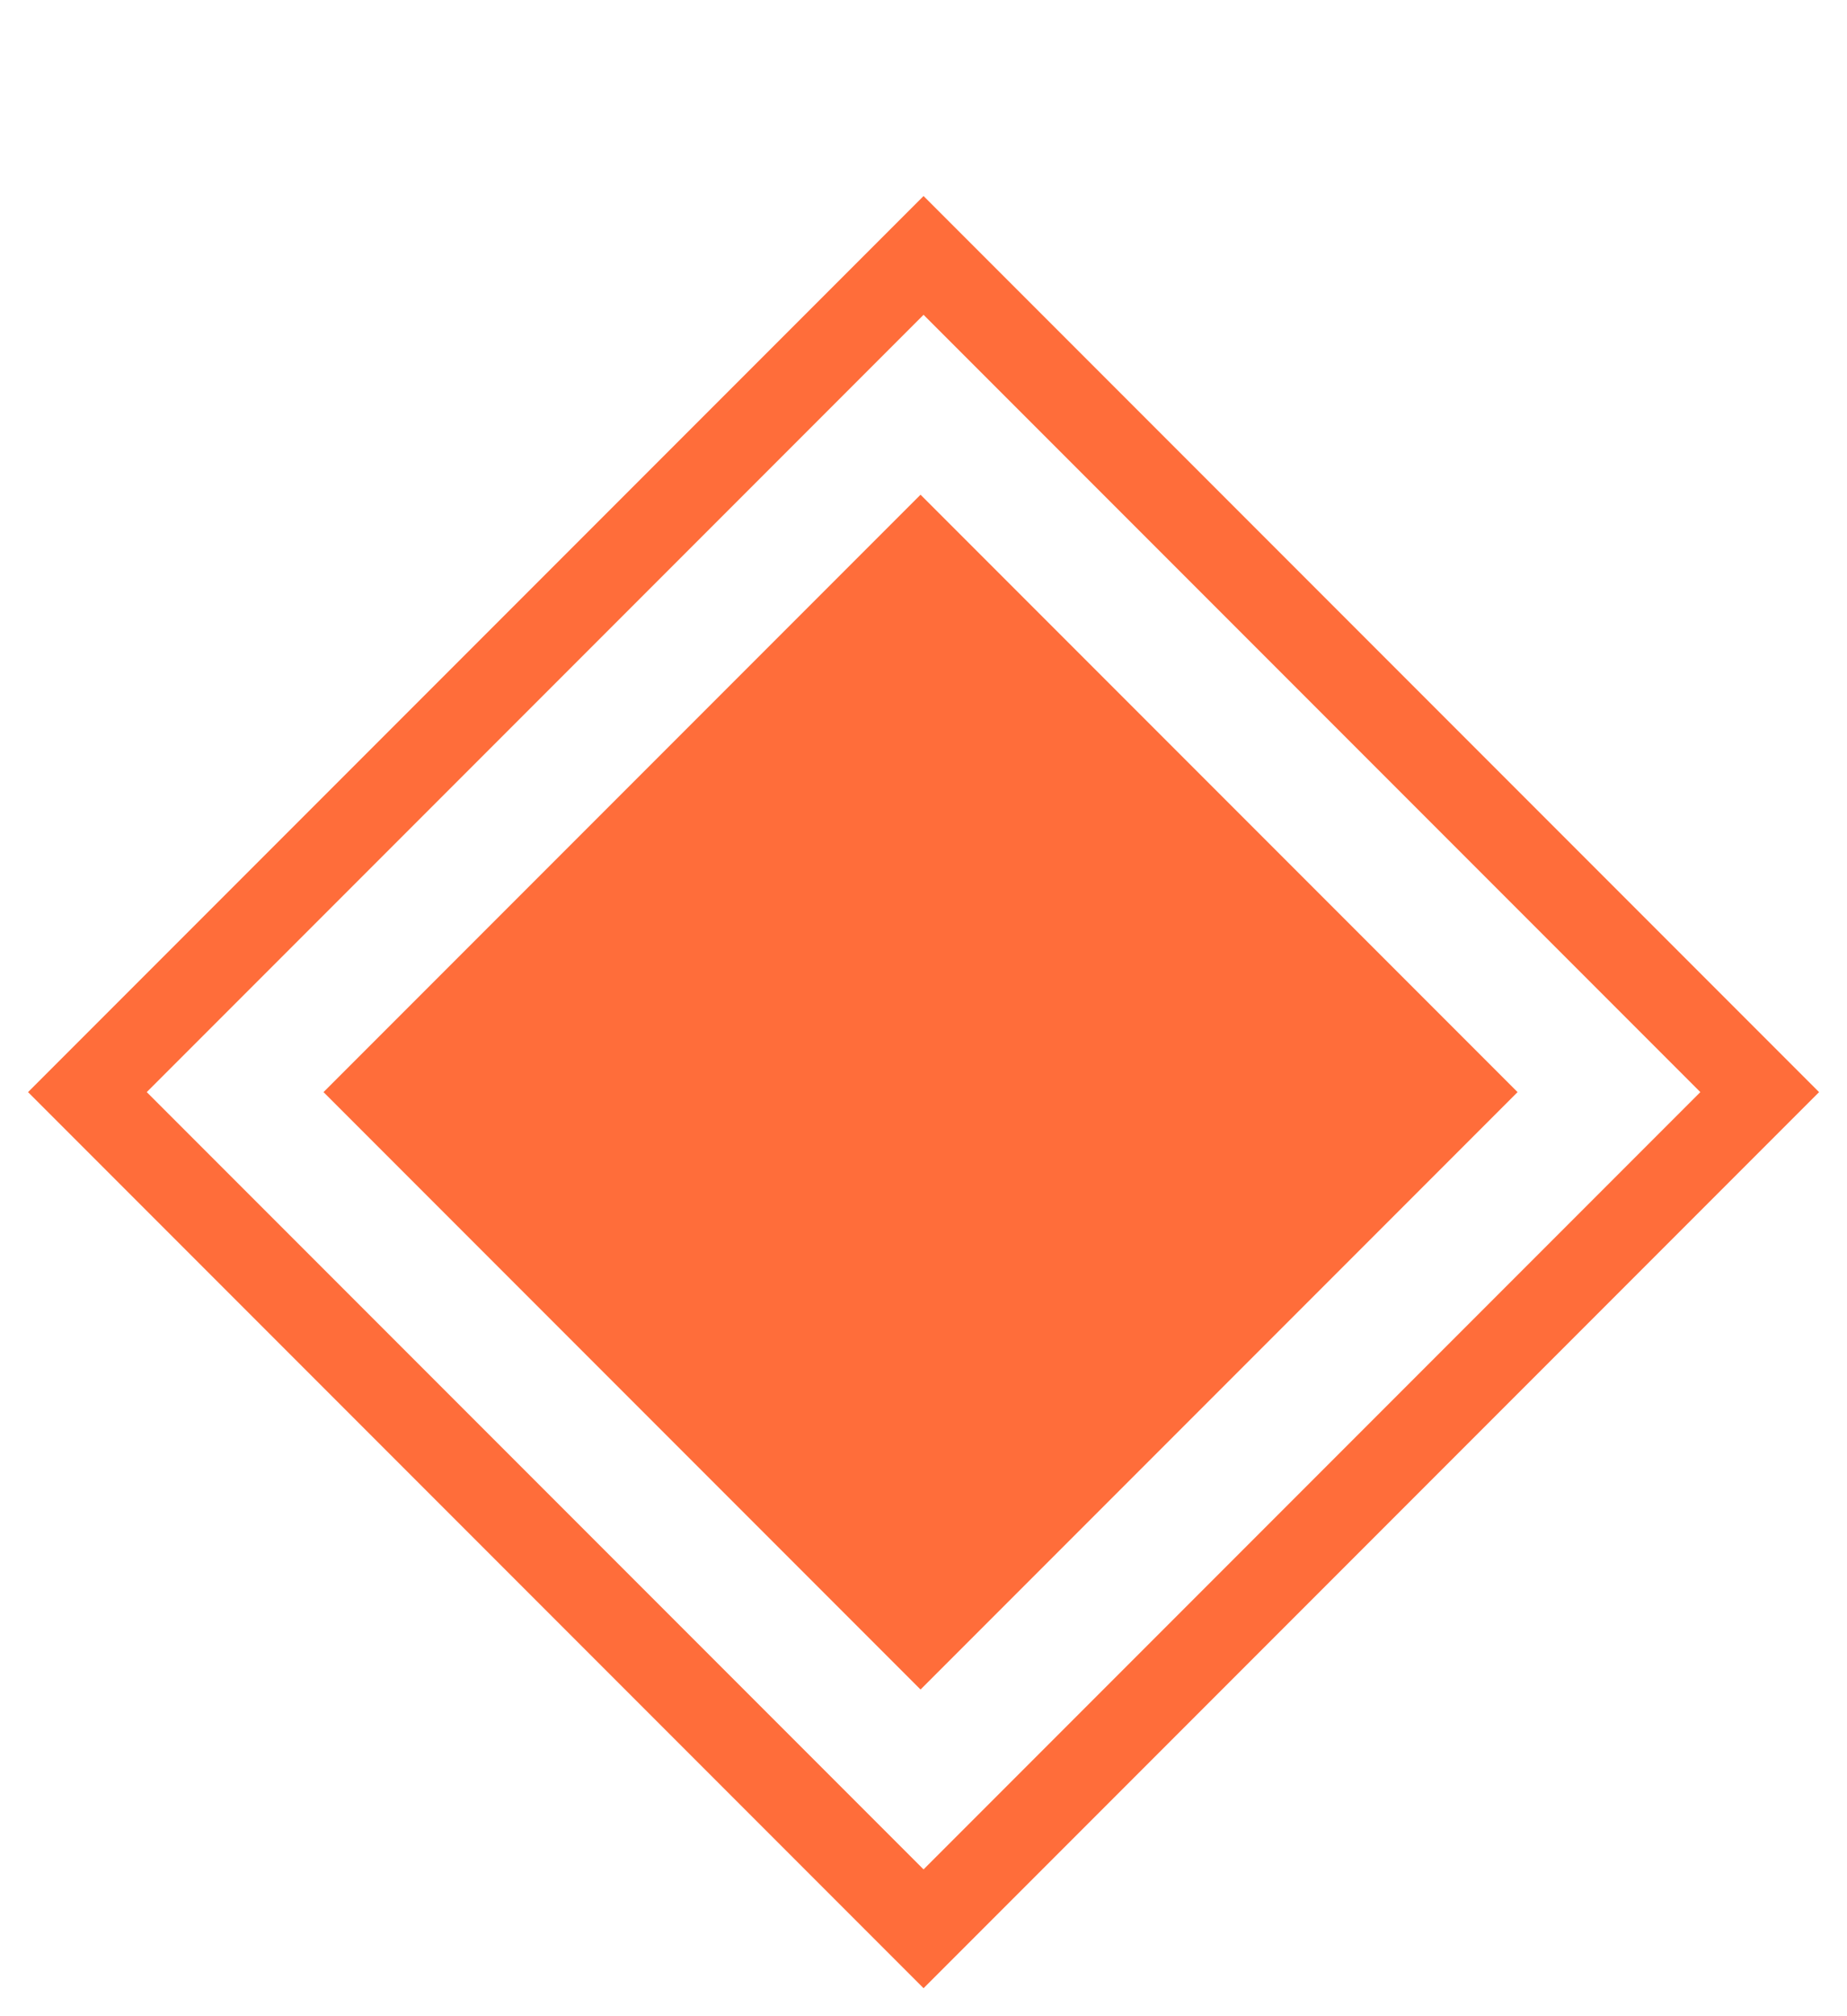 <?xml version="1.0" encoding="UTF-8"?> <svg xmlns="http://www.w3.org/2000/svg" width="22" height="24" viewBox="0 0 22 24" fill="none"><rect x="4.209" y="13" width="9.554" height="9.554" transform="rotate(-45 4.209 13)" fill="#FF6D3A" stroke="#FF6D3A" stroke-width="0.503"></rect><rect x="1.041" y="13" width="14.085" height="14.085" transform="rotate(-45 1.041 13)" stroke="#FF6D3A"></rect></svg> 